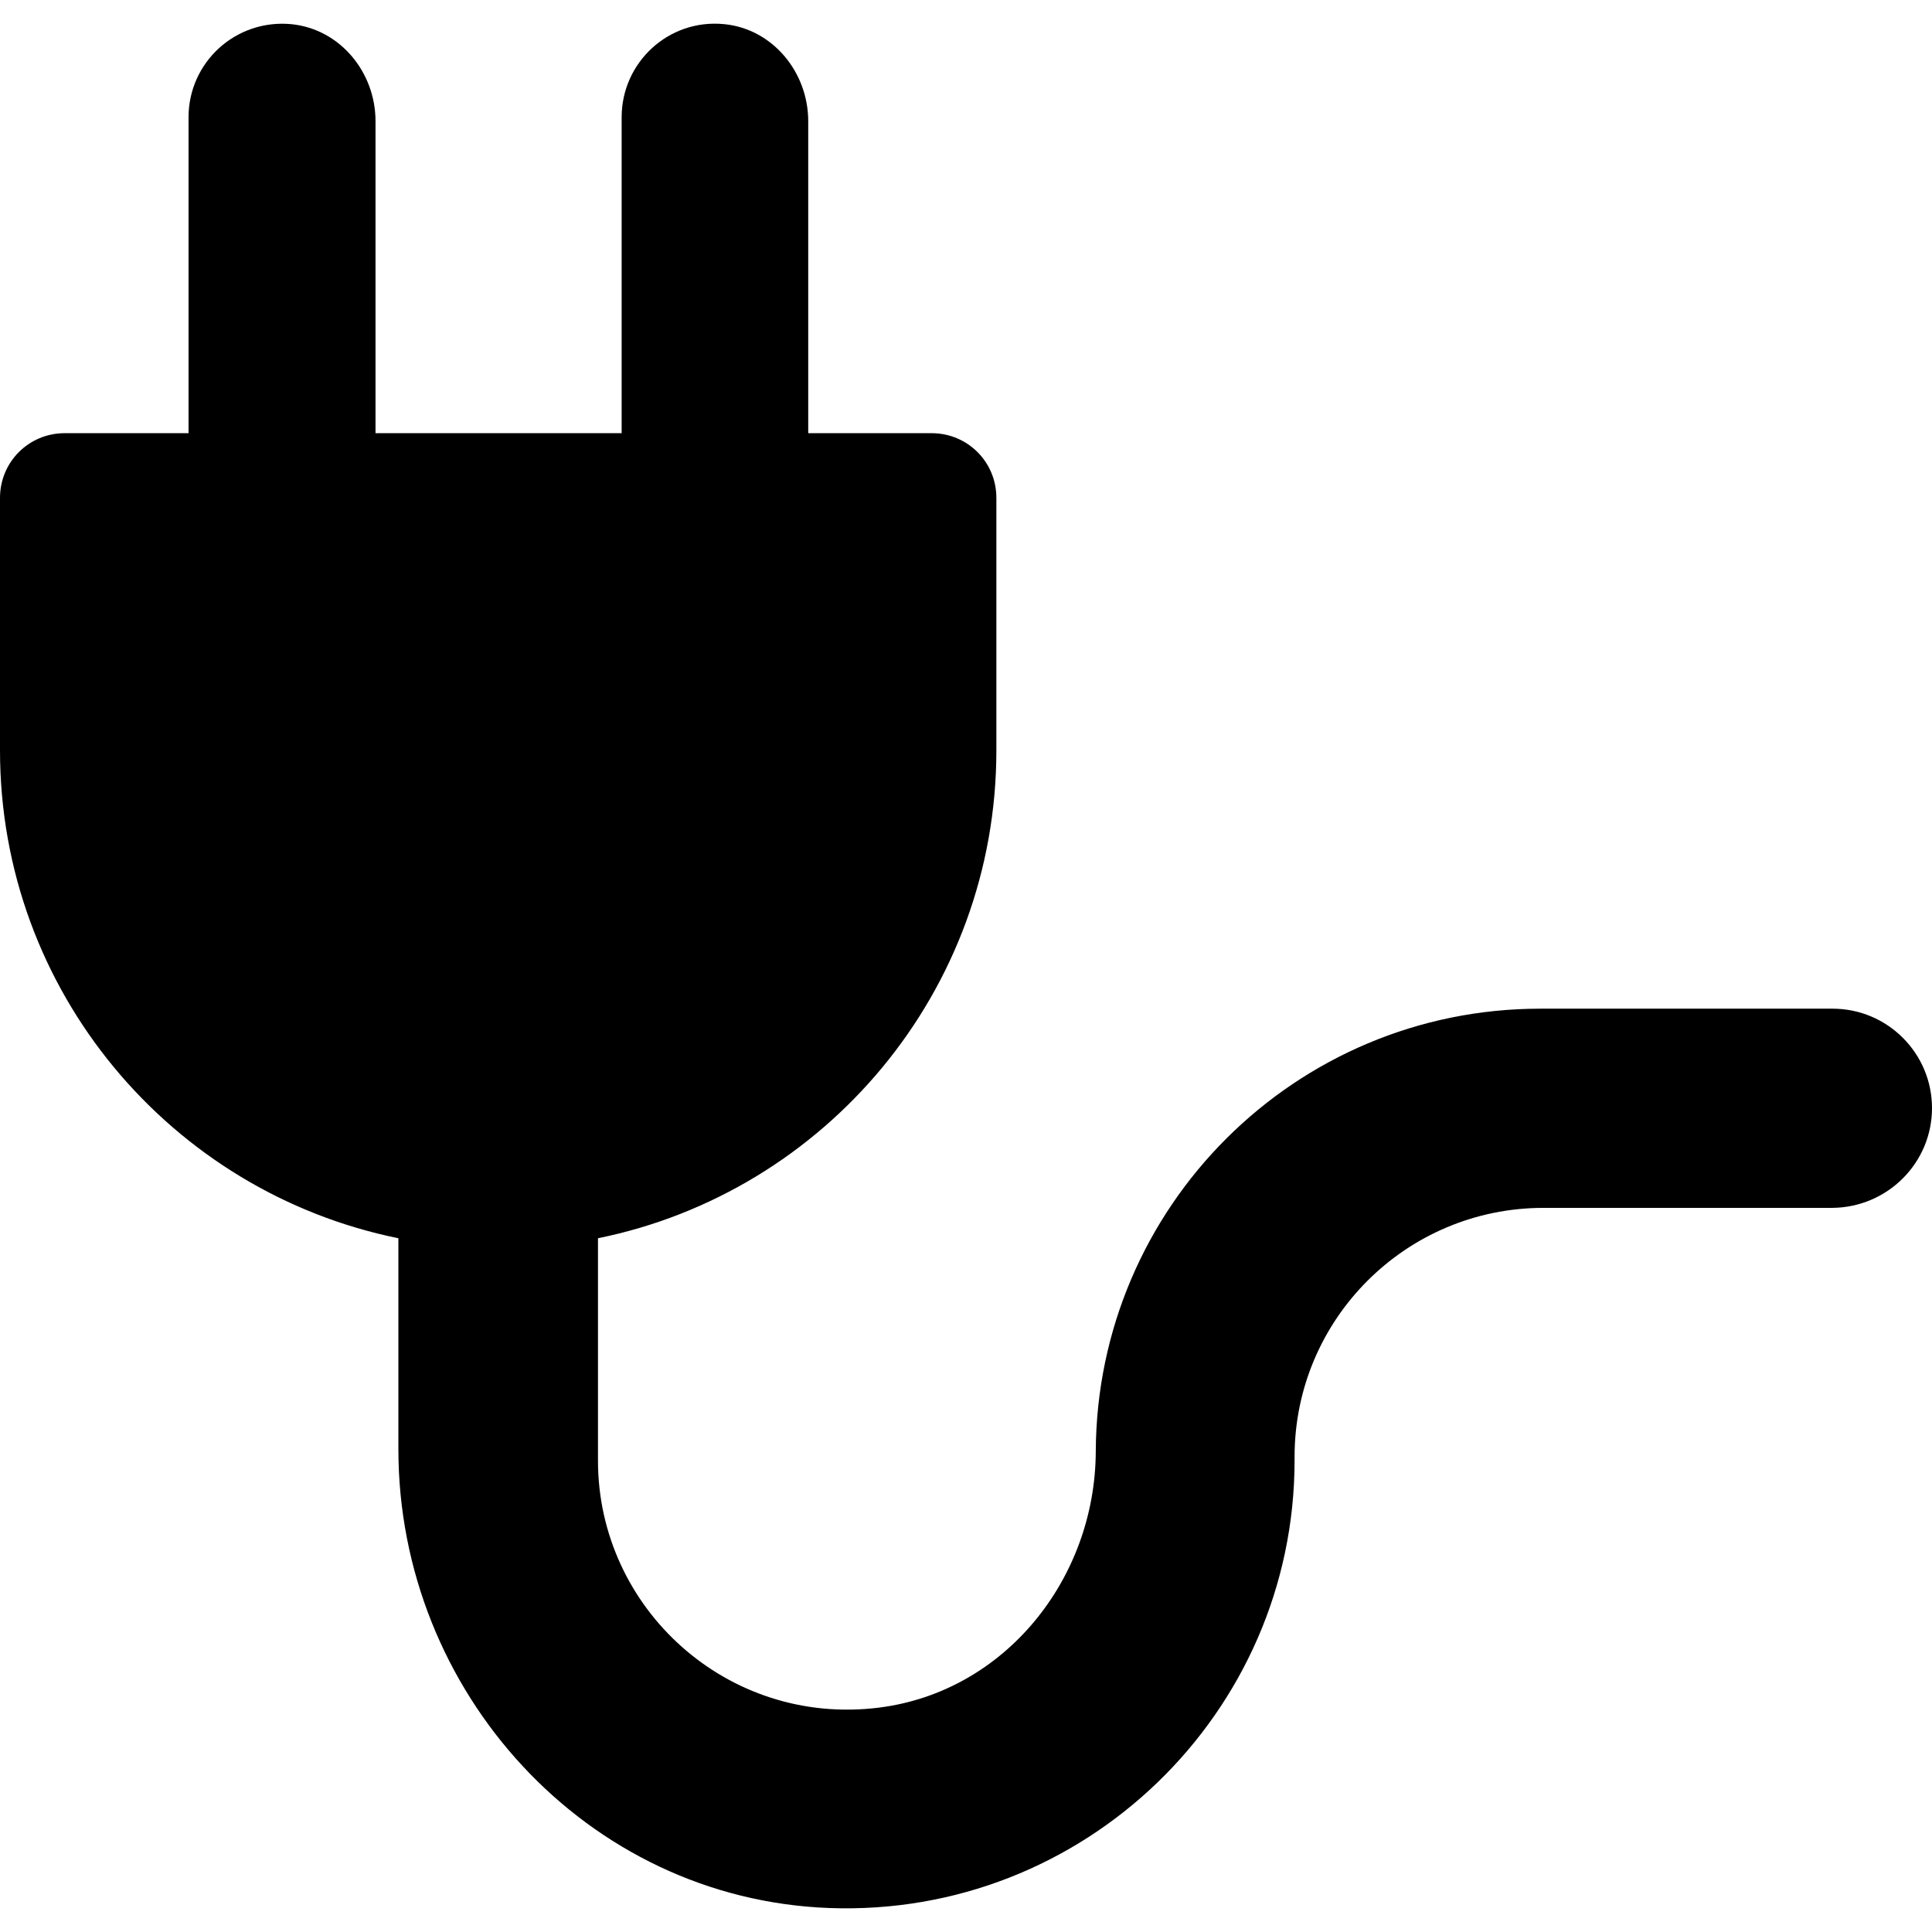 <?xml version="1.0" encoding="iso-8859-1"?>
<!-- Uploaded to: SVG Repo, www.svgrepo.com, Generator: SVG Repo Mixer Tools -->
<svg fill="#000000" height="800px" width="800px" version="1.1" id="Capa_1" xmlns="http://www.w3.org/2000/svg" xmlns:xlink="http://www.w3.org/1999/xlink" 
	 viewBox="0 0 489.8 489.8" xml:space="preserve">
<g>
	<g>
		<path d="M489.8,280.92c0-13.9-11.3-25.2-25.2-25.2h-74.1c-62.1,0-112.4,50.2-112.7,112.2c-0.1,32.3-23,61-55,65
			c-38.4,4.8-71.2-25.2-71.2-62.6v-56.4c57.6-11.7,101-62.6,101-123.7v-64c0-9.1-7.3-16.4-16.4-16.4h-31.3v-79.1
			c0-12.4-9-23.4-21.3-24.6c-14.1-1.4-26,9.7-26,23.6v80.1H95.2v-79.1c0-12.4-9-23.4-21.4-24.6c-14.1-1.3-26,9.7-26,23.6v80.1H16.4
			c-9.1,0-16.4,7.3-16.4,16.4v64c0,61.1,43.4,112,101,123.7v53.5c0,61.5,47.7,114,109.2,116.3c64.6,2.4,118-49.4,118-113.5v-0.9
			c0-34.9,28.3-63.1,63.1-63.1h73.2C478.5,306.12,489.8,294.82,489.8,280.92L489.8,280.92z"/>
	</g>
</g>
</svg>